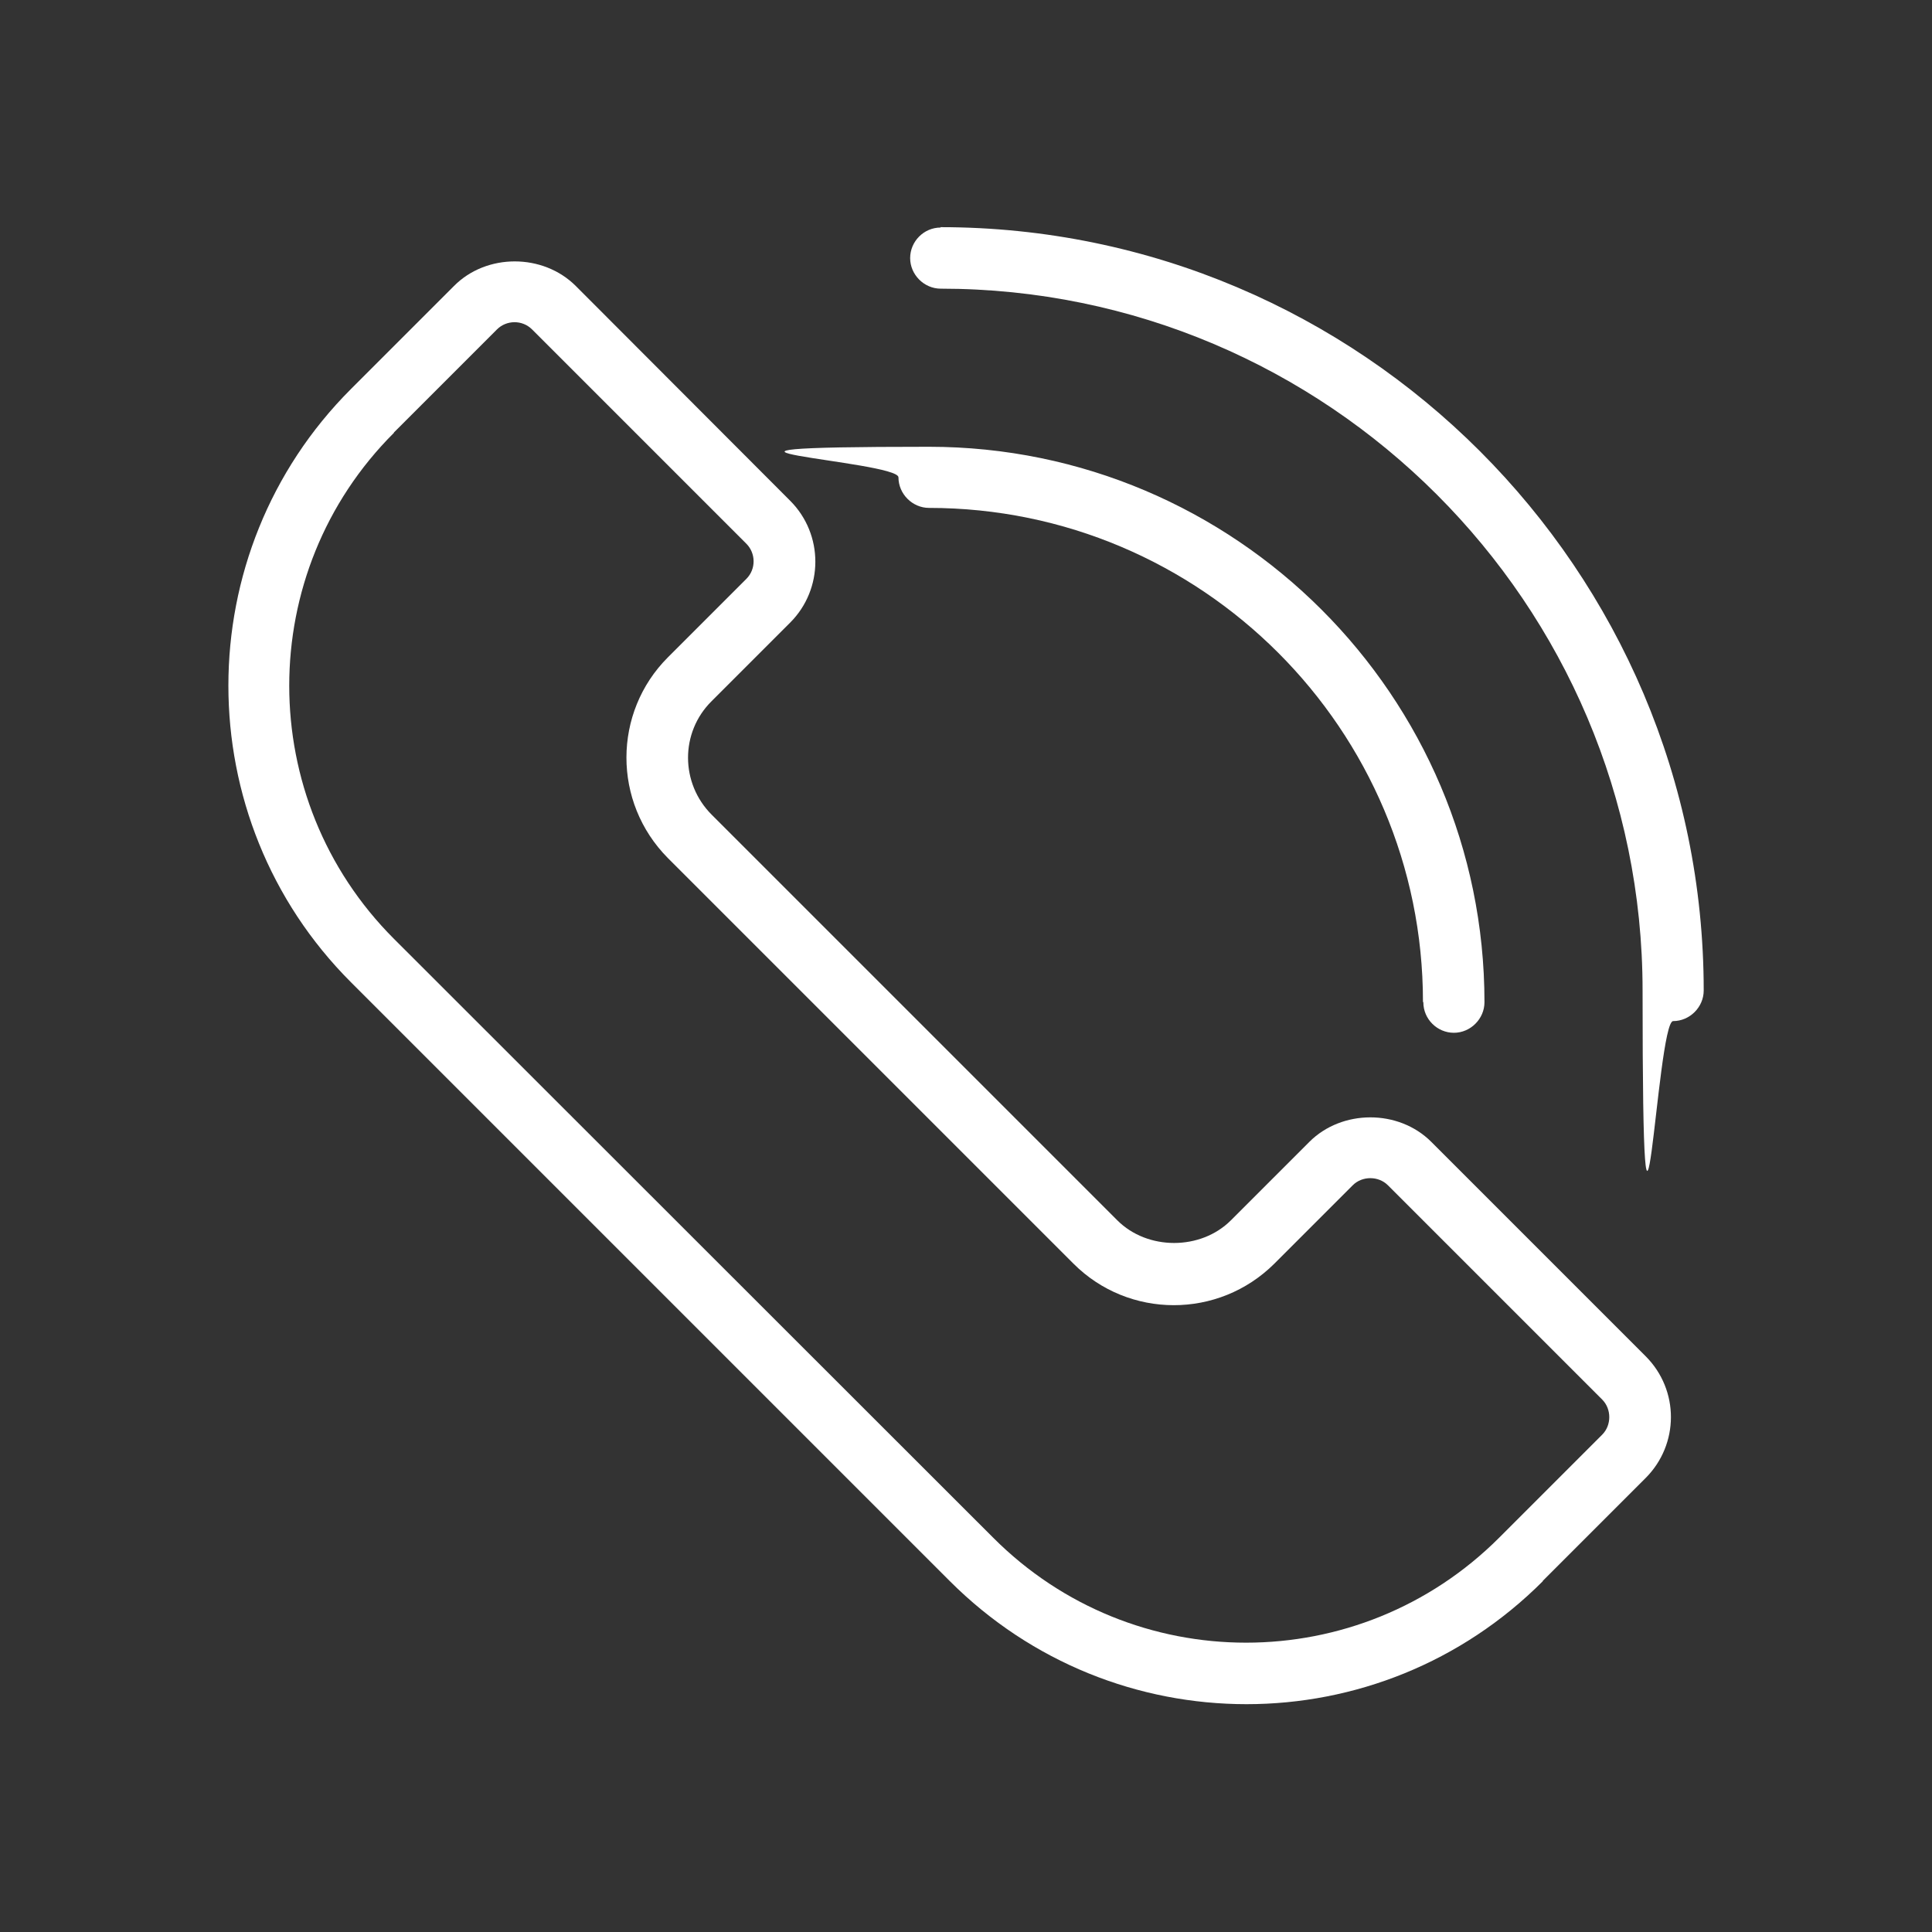 <?xml version="1.0" encoding="UTF-8"?>
<svg id="Layer_1" xmlns="http://www.w3.org/2000/svg" version="1.1" viewBox="0 0 512 512">
  <rect x="0" y="0" width="512" height="512" fill="#333333" stroke="none"/>
  <!-- Generator: Adobe Illustrator 29.3.1, SVG Export Plug-In . SVG Version: 2.1.0 Build 151)  -->
  <defs>
    <style>
      .st0 {
        fill: #fff;
      }

      .st1 {
        fill: #b99565;
      }

      .st2 {
        display: none;
      }
    </style>
  </defs>
  <path class="st0" d="M408.8,419l27.3-27.3c8.9-8.9,9-23.3,0-32.3l-56.8-56.8c-8.7-8.7-23.7-8.6-32.3,0l-20.8,20.8c-8,8-22.1,8-30.1,0l-107.5-107.5c-8.3-8.3-8.4-21.8,0-30.1l20.8-20.8c8.9-8.9,8.9-23.4,0-32.3l-56.8-56.9c-8.7-8.7-23.7-8.7-32.3,0l-27.3,27.3c-43.3,43.3-43.3,113.9,0,157.2l158.7,158.7c43.5,43.5,113.8,43.5,157.2,0h0ZM104.4,114.6l27.3-27.3c2.5-2.5,6.7-2.6,9.3,0l56.8,56.8c2.5,2.5,2.6,6.7,0,9.3l-20.8,20.8c-14.6,14.6-14.7,38.4,0,53.2l107.5,107.5c14.6,14.6,38.4,14.7,53.2,0l20.8-20.8c2.5-2.5,6.8-2.5,9.3,0l56.8,56.8c2.5,2.5,2.5,6.8,0,9.3l-27.3,27.3c-37.1,37.1-97.1,37.1-134.1,0L104.4,248.8c-37-37-37-97.2,0-134.1h0Z"/>
  <path class="st0" d="M249.3,60.3c-4.5,0-8.1,3.7-8.1,8.1s3.7,8.1,8.1,8.1c102.5,0,186,83.4,186,186s3.7,8.1,8.1,8.1,8.1-3.7,8.1-8.1c0-111.5-90.8-202.3-202.3-202.3h0Z"/>
  <path class="st0" d="M377.2,265.6c0,4.5,3.7,8.1,8.1,8.1s8.1-3.7,8.1-8.1c0-81.2-66.1-147.2-147.2-147.2s-8.1,3.7-8.1,8.1,3.7,8.1,8.1,8.1c72.2,0,130.9,58.7,130.9,130.9h0Z"/>
  <g class="st2">
    <path class="st0" d="M22.2,138.2c3.6-21.6,22-37.8,43.8-40h381.6c19.4,1.9,40.1,20.6,42.2,40v97.8c-4.2,8.1-14.7,7.7-18.5-.6l-.2-93.4-3-10.6-107.3,106.3c-1.4,3,1.1,8.6,1.3,12.3,1,15.5-2.1,26.4-9.9,39.5s-6.1,8.4-9.7,12.4l123.9,103.3c1.7.3,1-.4,1.5-1.1,1.8-3.1,2.5-6.9,3.2-10.4l.2-85.7c3.6-7.5,15.3-8.1,18.5.3v88.4c-1.4,3.9-1.6,8.2-3.5,12.1-7,14.8-22.4,25.4-38.7,27.9H66c-21.8-2.1-40.2-18.4-43.8-40V138.2ZM454.9,117.8l-9.8-2.6H66.9s-9.8,3-9.8,3l109.5,109.9c2.1.3,6.1-7.9,7.7-9.9,17.7-21.7,53.8-25.7,76.4-9.3,1.9,1.3,9.8,9.5,11.1,9.2,23.1-27.8,69-25,89.5,4.3l103.5-104.6ZM167.3,285c-4-7-7.1-20.1-7.2-28.2s1.9-7.2.1-10.3c-36-34.2-69.9-70.3-105.2-105-3.4-3.4-8-6.7-11.5-10.2-1.1,3.2-1.1,6.4-3.5,8.9v254.4c2.5,2.9,2.7,7,4.3,10.6,1.3.4,1.4-.4,2.1-.8,6.7-4.5,12.5-11,18.7-16.2,33.7-27.8,67.4-55.6,100.5-84.2,1.7-1.5,9-5,9-8.1-1.8-3.3-3.8-6.4-5.7-9.6s-1.5-1.1-1.6-1.4ZM269.6,237.2c-12.9,13.9-16-1.4-23.4-9.3-17-18.1-48.8-15.7-61.2,6.1-3.3,5.9-6.8,14.4-7,21.1-.6,23.7,21.2,42.6,38.8,55.7l44.5,30.5c12-8.3,24.5-16.1,36.3-24.7,23.9-17.5,52.4-37.3,44.6-71.5s-39.5-38.7-61.1-21.5c-4.8,3.8-7.5,9.2-11.5,13.6ZM453.2,416.3l-123.2-102c-11.2,7.5-21.7,16.3-32.8,24.1-6.8,4.8-26,19-32.5,21.1s-15.6-4.9-21.5-8.7c-19.4-12.6-37.4-27.5-56.2-40.8l-128.2,108,8.1,1.7h378.3s7.5-1.7,7.5-1.7l.5-1.7Z"/>
    <path class="st0" d="M489.8,270v4.3c-3.5,9.5-19,7.4-18.8-3s16.3-10.4,18.8-1.3Z"/>
  </g>
  <g class="st2">
    <path class="st1" d="M256.4,411.6c12.2-22.6,27.7-43.1,43.1-63.5,22.3-29.5,50-58.3,60-95,24.9-91.7-60.2-167.1-147.7-131.9-9.9,0-16.1-11.2-10.3-19.4s18.8-8.7,24.4-10c65.6-15.4,133.1,21.7,154.8,85.2,34.7,101-58.1,168.4-103.9,245.7-5.5,9.2-12.2,32-26.6,24.1s-12.5-19.9-16.1-25.9c-45-75.3-134.2-140.3-104.4-238.9,2.8-9.4,7.2-23.3,20.2-17.5,12.8,5.7,3.7,20.1,1.4,29.3-18.3,74,40.5,124,78.8,177.9,9.3,13,17.5,26.6,26.3,39.9Z"/>
    <path class="st1" d="M315.9,220.1c0,33.1-26.8,59.9-59.9,59.9s-59.9-26.8-59.9-59.9,26.8-59.9,59.9-59.9,59.9,26.8,59.9,59.9ZM291.9,220.2c0-19.9-16.1-36-36-36s-36,16.1-36,36,16.1,36,36,36,36-16.1,36-36Z"/>
    <circle class="st1" cx="171.1" cy="135.3" r="12"/>
  </g>
</svg>